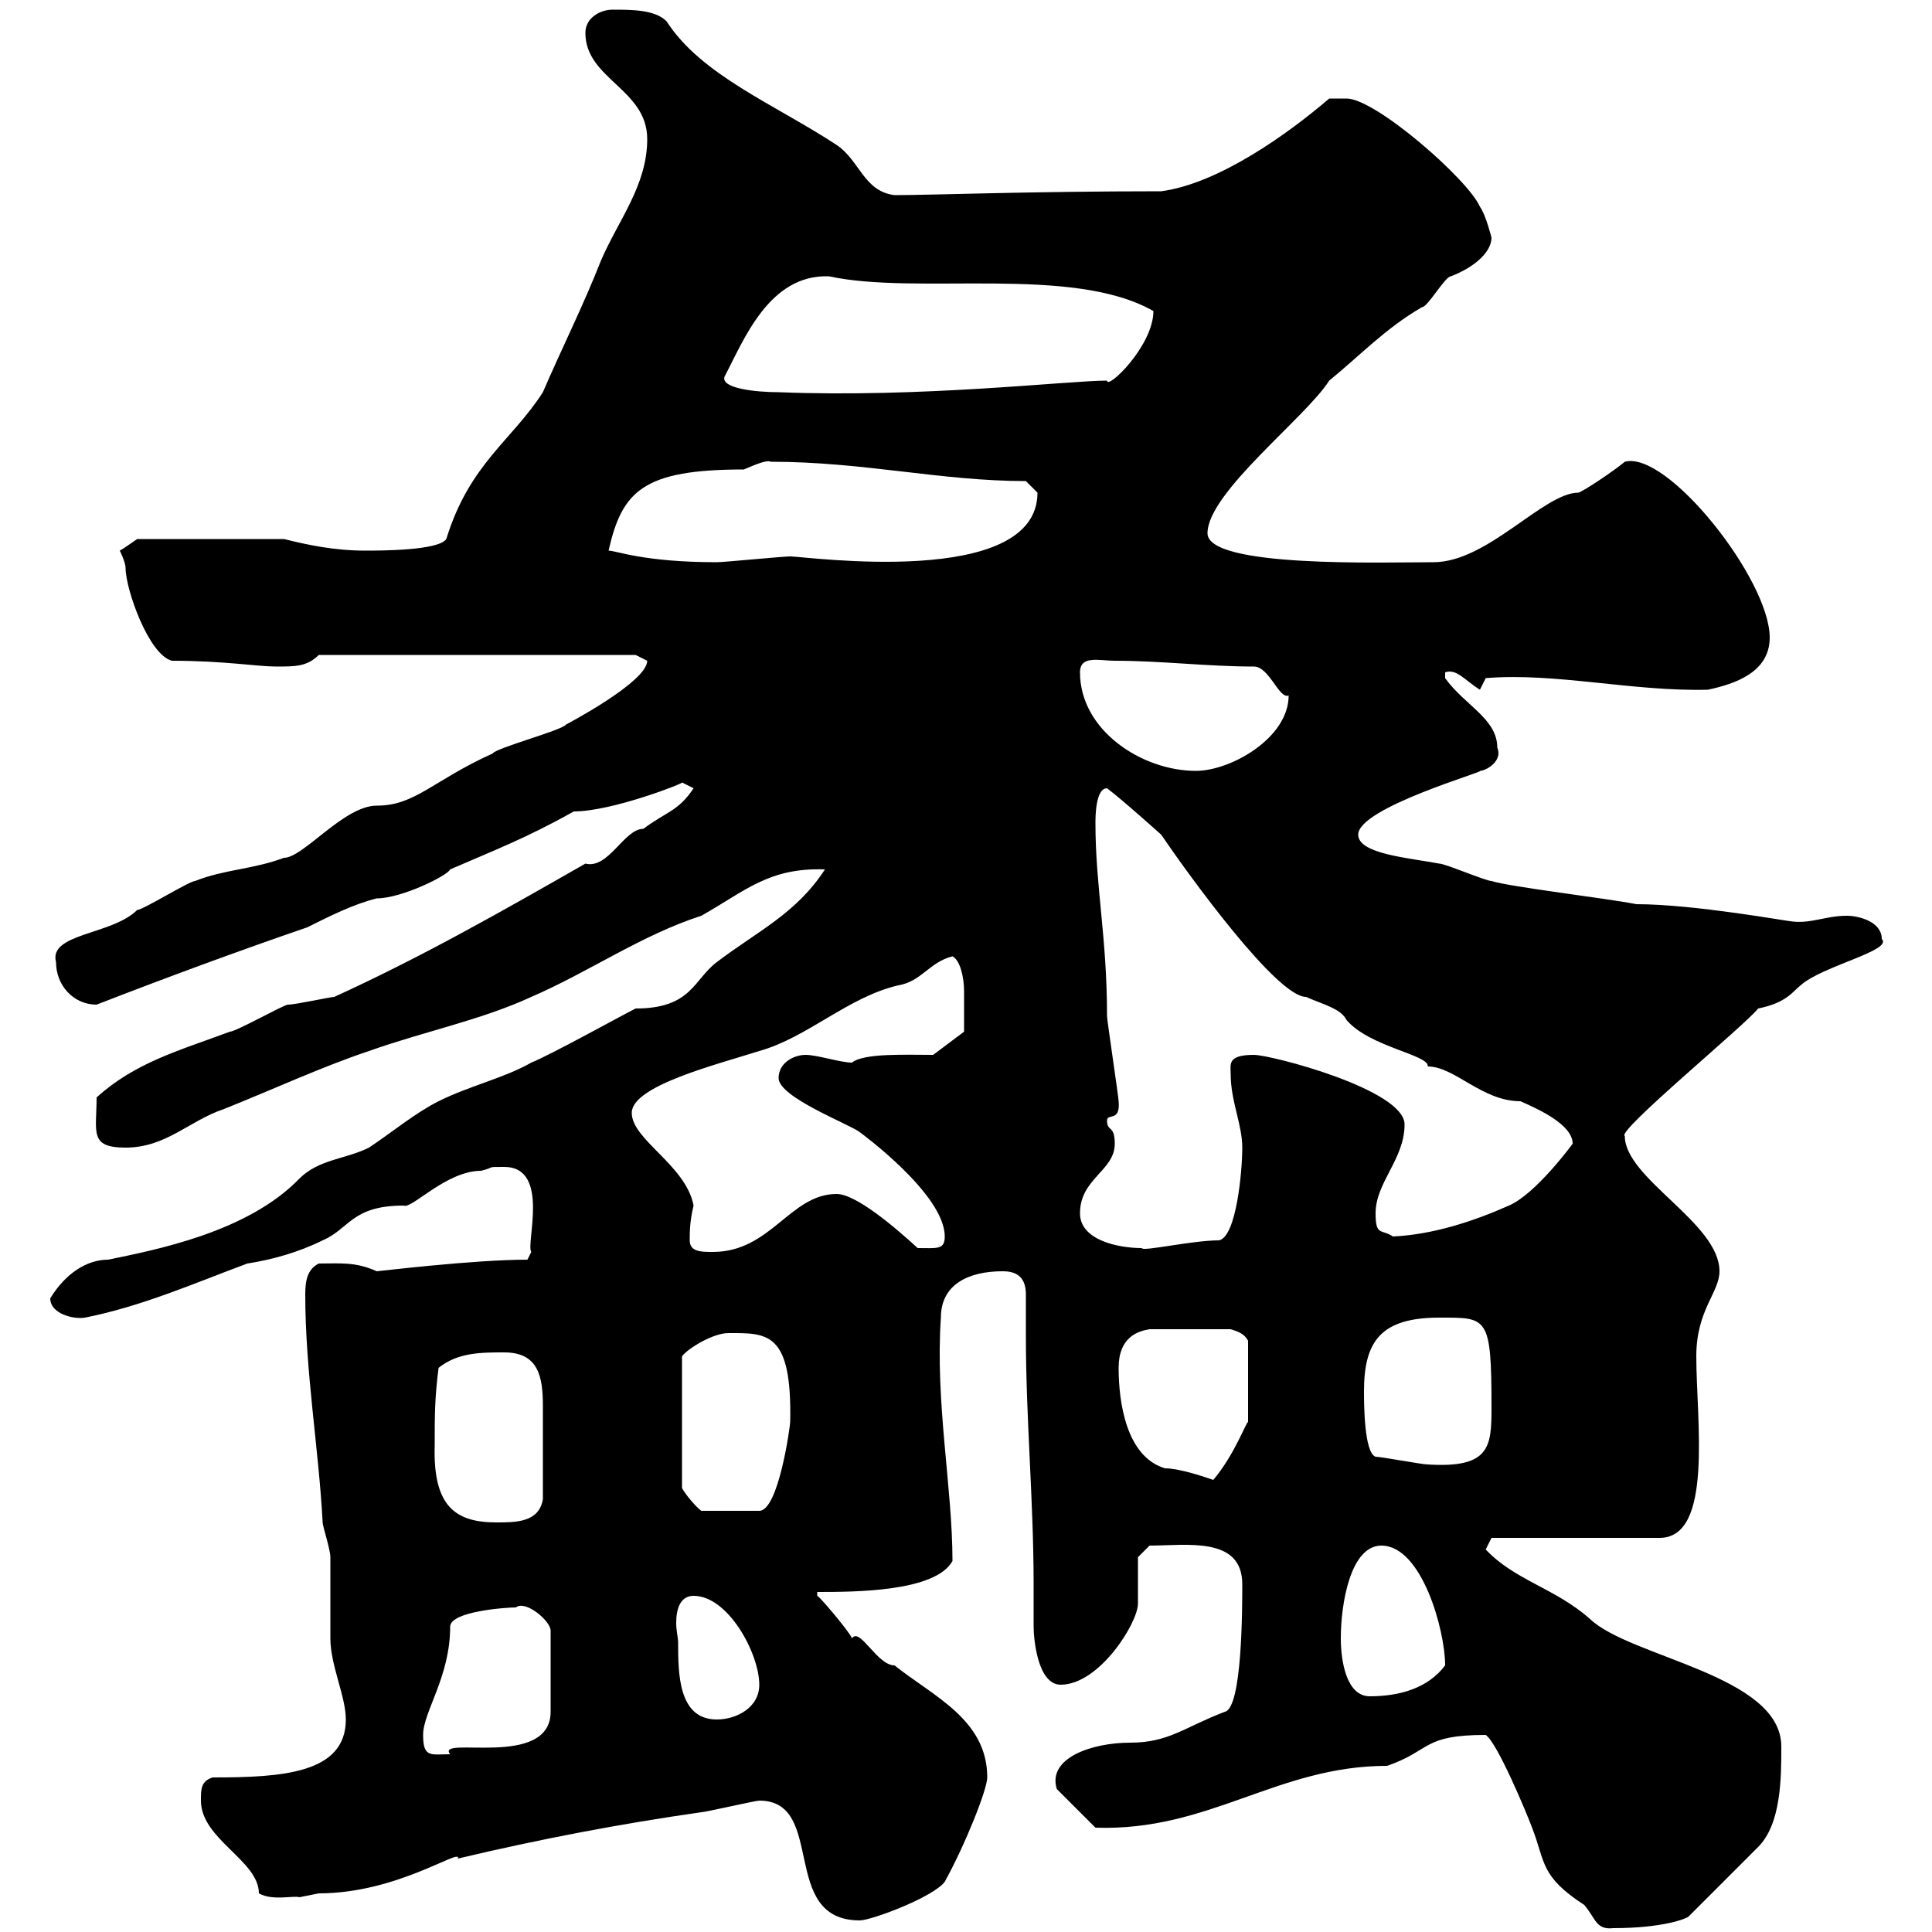 <svg xmlns="http://www.w3.org/2000/svg" xmlns:xlink="http://www.w3.org/1999/xlink" width="300" height="300"><path d="M230.70 269.40C232.50 270.60 237 281.40 237.90 283.80C240 289.20 239.10 291.30 246 295.80C247.80 297.90 247.80 299.70 250.50 299.40C258.30 299.40 261.90 297.90 262.20 297.60C264 295.80 271.20 288.60 273 286.80C276.60 283.20 276.60 276 276.60 271.20C276.60 260.10 253.20 257.40 246.90 251.40C241.50 246.60 235.20 245.40 230.70 240.60L231.60 238.80L257.70 238.80C266.10 238.80 263.40 220.50 263.40 210.60C263.40 203.40 267 200.70 267 197.40C267 189.90 252.30 183 252.30 176.40C250.80 175.80 271.20 159 273 156.60C277.50 155.70 278.40 153.90 279.60 153C282.90 150 294 147.60 292.20 145.80C292.20 143.10 288.60 142.20 286.80 142.20C283.50 142.20 281.40 143.40 278.40 143.10C277.80 143.10 263.10 140.40 254.10 140.40C249.60 139.50 234.30 137.70 231.60 136.80C230.70 136.80 224.40 134.10 223.50 134.10C218.70 133.20 210.90 132.60 210.90 129.60C210.90 125.40 231 119.70 229.80 119.70C230.70 119.70 233.40 118.20 232.50 116.10C232.50 111.60 227.40 109.50 224.40 105.30L224.40 104.40C226.20 103.80 227.40 105.60 229.80 107.10L230.70 105.30C241.50 104.40 253.50 107.40 265.20 107.10C269.40 106.20 274.80 104.40 274.80 99C274.80 90 258.90 69.90 252.30 71.70C250.50 73.20 246 76.20 245.10 76.50C239.70 76.50 231 87.30 222.60 87.30C214.80 87.30 187.50 88.20 187.50 82.80C187.50 76.50 202.80 64.80 206.40 59.10C211.20 55.20 215.10 51 220.80 47.70C221.70 47.70 224.40 42.90 225.30 42.90C229.20 41.40 231.60 39 231.60 36.90C231.60 36.90 230.70 33.30 229.80 32.10C228 27.90 213.60 15.30 209.10 15.30C208.20 15.30 206.40 15.30 206.40 15.30C200.10 20.70 189.30 28.50 180.30 29.70C159.90 29.70 144.60 30.30 138.90 30.30C134.10 29.70 133.50 24.90 129.90 22.50C120.30 16.20 108.90 11.70 103.50 3.30C101.70 1.50 98.10 1.50 95.10 1.50C93.30 1.50 90.90 2.70 90.90 5.10C90.90 12.30 100.50 13.80 100.50 21.60C100.50 28.80 96 34.20 93.30 40.50C90.60 47.40 87 54.60 84.30 60.90C79.50 68.40 72.90 72 69.30 83.70C68.10 85.50 59.10 85.50 56.70 85.50C51.90 85.50 47.70 84.60 44.10 83.70L21.30 83.70C20.40 84.30 19.20 85.20 18.60 85.50C18.60 85.50 19.50 87.30 19.50 88.20C19.50 91.50 23.10 101.70 26.70 102.60C34.80 102.60 39.90 103.50 42.90 103.50C45.90 103.50 47.70 103.50 49.50 101.70L98.70 101.70C98.70 101.70 100.50 102.60 100.50 102.60C100.50 105.90 87.90 112.50 87.90 112.50C87.30 113.40 77.10 116.10 76.50 117C67.20 121.20 64.50 125.10 58.50 125.10C53.40 125.10 47.10 133.20 44.10 133.20C39.30 135 34.80 135 30.30 136.80C29.40 136.80 22.20 141.30 21.30 141.30C17.40 145.20 7.50 144.90 8.70 149.40C8.70 153 11.40 156 15 156C25.80 151.80 37.20 147.60 47.70 144C51.30 142.20 54.90 140.40 58.50 139.50C62.40 139.50 69.60 135.90 69.90 135C76.80 132 81.60 130.20 89.10 126C95.10 126 106.50 121.50 105.90 121.50C105.90 121.50 107.70 122.40 107.70 122.40C105.30 126 103.50 126 99.90 128.70C96.90 128.70 94.50 135 90.90 134.10C78.30 141.30 65.70 148.50 51.90 154.80C51.30 154.80 45.90 156 44.70 156C44.10 156 36.60 160.20 35.70 160.20C27.60 163.20 21 165 15 170.40C15 175.80 13.80 178.20 19.50 178.20C25.80 178.20 29.40 174 34.80 172.20C42.30 169.20 50.10 165.60 57.30 163.20C65.70 160.20 74.70 158.40 82.50 154.80C91.50 150.90 99.60 145.20 108.90 142.20C115.80 138.30 119.40 134.70 128.10 135C123.60 141.90 117.60 144.60 111.30 149.40C107.70 152.10 107.40 156.60 98.70 156.60C96.30 157.80 85.50 163.80 82.50 165C78.30 167.40 72.90 168.60 68.10 171C64.50 172.80 60.90 175.80 57.30 178.20C53.70 180 49.50 180 46.50 183C38.40 191.40 24 194.10 16.80 195.60C13.50 195.60 10.20 197.70 7.80 201.60C7.80 204 11.40 204.90 13.20 204.60C22.20 202.80 30.30 199.20 38.40 196.20C42.30 195.60 46.50 194.40 50.10 192.60C54.30 190.80 54.60 187.20 62.70 187.20C63.90 187.80 69.30 181.80 74.70 181.80C77.10 181.20 75.30 181.20 78.30 181.20C85.50 181.20 81.60 193.20 82.50 194.40L81.90 195.60C73.50 195.60 58.80 197.40 58.50 197.40C55.20 195.90 52.80 196.20 49.50 196.20C47.70 197.10 47.40 198.90 47.40 201C47.40 213 49.50 225 50.10 236.40C50.10 237 51.30 240.60 51.30 241.80C51.30 242.40 51.30 253.20 51.30 254.40C51.30 258.60 53.70 263.40 53.70 267C53.70 275.40 43.80 276 33 276C31.20 276.60 31.20 277.80 31.20 279.60C31.20 285.60 40.20 288.90 40.20 294C42.30 295.20 45.60 294.30 46.50 294.60C46.50 294.60 49.50 294 49.50 294C61.80 294 71.70 286.80 71.10 288.60C83.70 285.60 96.30 283.20 108.90 281.40C109.50 281.40 117.30 279.60 117.90 279.60C128.40 279.60 120.90 298.20 133.50 298.20C135.30 298.20 144.90 294.60 146.70 292.20C150 286.20 153.30 277.80 153.30 276C153.30 267 144.90 263.40 138.90 258.60C136.20 258.60 133.50 252.60 132.30 254.40C132 253.50 127.20 247.80 126.90 247.80L126.90 247.20C132.60 247.20 145.20 247.20 147.90 242.40C147.90 231 145.20 217.80 146.10 204.60C146.10 199.50 150.30 197.40 155.70 197.40C157.50 197.40 159.30 198 159.30 201C159.30 203.10 159.30 205.20 159.30 207.60C159.30 220.20 160.50 233.10 160.50 246C160.50 248.10 160.50 250.20 160.50 252.60C160.50 254.40 161.10 261.60 164.70 261.60C170.70 261.60 176.70 252 176.70 249C176.70 247.80 176.70 242.40 176.70 241.80L178.50 240C184.20 240 192.90 238.50 192.90 246C192.90 249.60 192.90 265.20 190.20 265.80C183.90 268.20 181.50 270.60 175.50 270.60C169.50 270.60 162.60 273 164.10 277.80L170.10 283.80C187.80 284.40 198.30 274.20 215.40 274.20C222.30 271.80 220.80 269.40 230.70 269.40ZM65.70 269.40C65.70 265.80 69.90 260.40 69.90 252.60C69.90 250.20 78.60 249.60 80.10 249.60C81.60 248.40 85.50 251.70 85.50 253.20L85.50 265.80C85.50 274.80 67.50 269.40 69.90 272.40C66.90 272.40 65.70 273 65.70 269.40ZM105.30 255C105.30 254.40 105 253.20 105 252C105 249.90 105.60 247.80 107.70 247.80C113.10 247.80 117.90 256.80 117.90 261.60C117.90 265.20 114.30 267 111.30 267C105.30 267 105.30 259.80 105.30 255ZM208.20 254.40C208.20 249 209.70 240 214.50 240C220.80 240 224.40 253.20 224.40 258.60C221.70 262.20 217.20 263.40 212.70 263.40C209.10 263.40 208.20 258 208.20 254.40ZM67.50 224.40C67.50 219.60 67.50 217.20 68.10 212.40C71.10 210 74.70 210 78.30 210C83.70 210 84.30 213.90 84.30 218.40C84.30 222.30 84.30 227.40 84.30 232.80C83.70 236.40 80.10 236.40 77.10 236.40C70.80 236.40 67.20 234 67.50 224.40ZM113.10 207C119.10 207 123 206.70 122.70 220.80C122.70 221.40 120.90 234.60 117.90 234.60L108.90 234.60C107.70 233.70 105.90 231.30 105.90 231L105.90 210.60C106.80 209.40 110.70 207 113.10 207ZM173.70 212.40C173.70 207.60 176.70 206.70 178.50 206.40L191.10 206.40C192 206.70 193.20 207 193.80 208.20L193.80 220.80C193.50 220.80 191.70 225.90 188.40 229.80C187.50 229.50 183.30 228 180.90 228C174.90 226.20 173.70 217.80 173.70 212.40ZM213.60 226.20C211.80 225.60 211.80 217.80 211.80 216C211.80 208.20 214.50 204.60 223.50 204.60C231 204.60 231.60 204.30 231.60 218.70C231.60 224.70 231.30 228 221.70 227.40C220.80 227.40 214.50 226.20 213.60 226.20ZM107.10 192.60C107.10 191.40 107.10 189.60 107.70 187.20C106.50 180.90 98.10 177 98.10 172.80C98.10 168.60 111.30 165.30 117.90 163.20C125.40 161.10 131.70 154.80 139.50 153C143.10 152.40 144.30 149.40 147.90 148.50C149.10 149.10 149.70 151.80 149.70 153.90C149.70 156.60 149.70 159.30 149.70 160.20L144.90 163.80C140.70 163.80 134.10 163.50 132.30 165C130.50 165 126.90 163.80 125.10 163.80C123.30 163.80 120.90 165 120.90 167.40C120.90 170.40 132 174.60 133.50 175.80C133.50 175.80 146.70 185.40 146.70 192C146.70 194.10 145.50 193.80 142.50 193.80C138.90 190.50 132.90 185.40 129.90 185.40C122.70 185.40 119.70 194.40 110.70 194.40C108.90 194.40 107.10 194.40 107.10 192.60ZM167.70 188.40C167.70 183 173.10 181.80 173.10 177.60C173.10 174.60 171.90 175.80 171.90 174C171.90 172.80 174 174.30 173.70 171C173.70 170.40 171.90 158.40 171.90 157.80C171.90 145.50 170.10 137.70 170.10 127.80C170.10 126.90 170.10 122.40 171.90 122.40C174.30 124.20 180.30 129.60 180.30 129.60C184.80 136.20 198.30 154.80 202.80 154.80C205.50 156 208.20 156.60 209.10 158.40C212.70 162.60 222 163.80 221.70 165.60C225.90 165.60 230.10 171 236.10 171C238.80 172.20 244.20 174.60 244.20 177.60C244.20 177.60 238.50 185.40 234.30 187.20C228.90 189.60 222.60 191.70 216.30 192C214.50 190.80 213.60 192 213.60 188.40C213.60 183.60 218.10 180 218.10 174.60C218.10 169.20 197.40 163.80 194.70 163.80C190.50 163.80 191.10 165.30 191.10 166.80C191.10 171 192.90 174.60 192.90 178.20C192.90 181.80 192 192 189.30 192.60C185.10 192.60 177.30 194.40 177.30 193.80C173.70 193.80 167.70 192.60 167.70 188.40ZM167.70 104.40C167.70 101.70 170.70 102.60 173.10 102.60C180.30 102.60 187.50 103.50 194.70 103.50C197.10 103.50 198.60 108.60 200.10 108C200.10 114.60 191.10 119.70 185.70 119.70C177.30 119.70 167.70 113.40 167.70 104.40ZM94.50 85.50C96.60 76.20 99.90 72.90 115.50 72.90C117.60 72 119.10 71.40 119.70 71.70C134.10 71.70 146.10 74.70 159.30 74.70C159.30 74.70 161.10 76.50 161.10 76.50C161.10 91.50 125.10 86.40 122.70 86.40C121.50 86.40 112.50 87.30 111.30 87.30C99.90 87.30 95.70 85.50 94.50 85.50ZM112.50 58.50C115.50 52.80 119.40 42.60 128.70 42.90C142.50 45.90 166.50 41.10 179.10 48.30C179.10 53.70 171.90 60.60 171.90 59.10C165.90 59.10 143.10 61.80 120.90 60.90C117.30 60.90 111.90 60.30 112.50 58.50Z"/></svg>